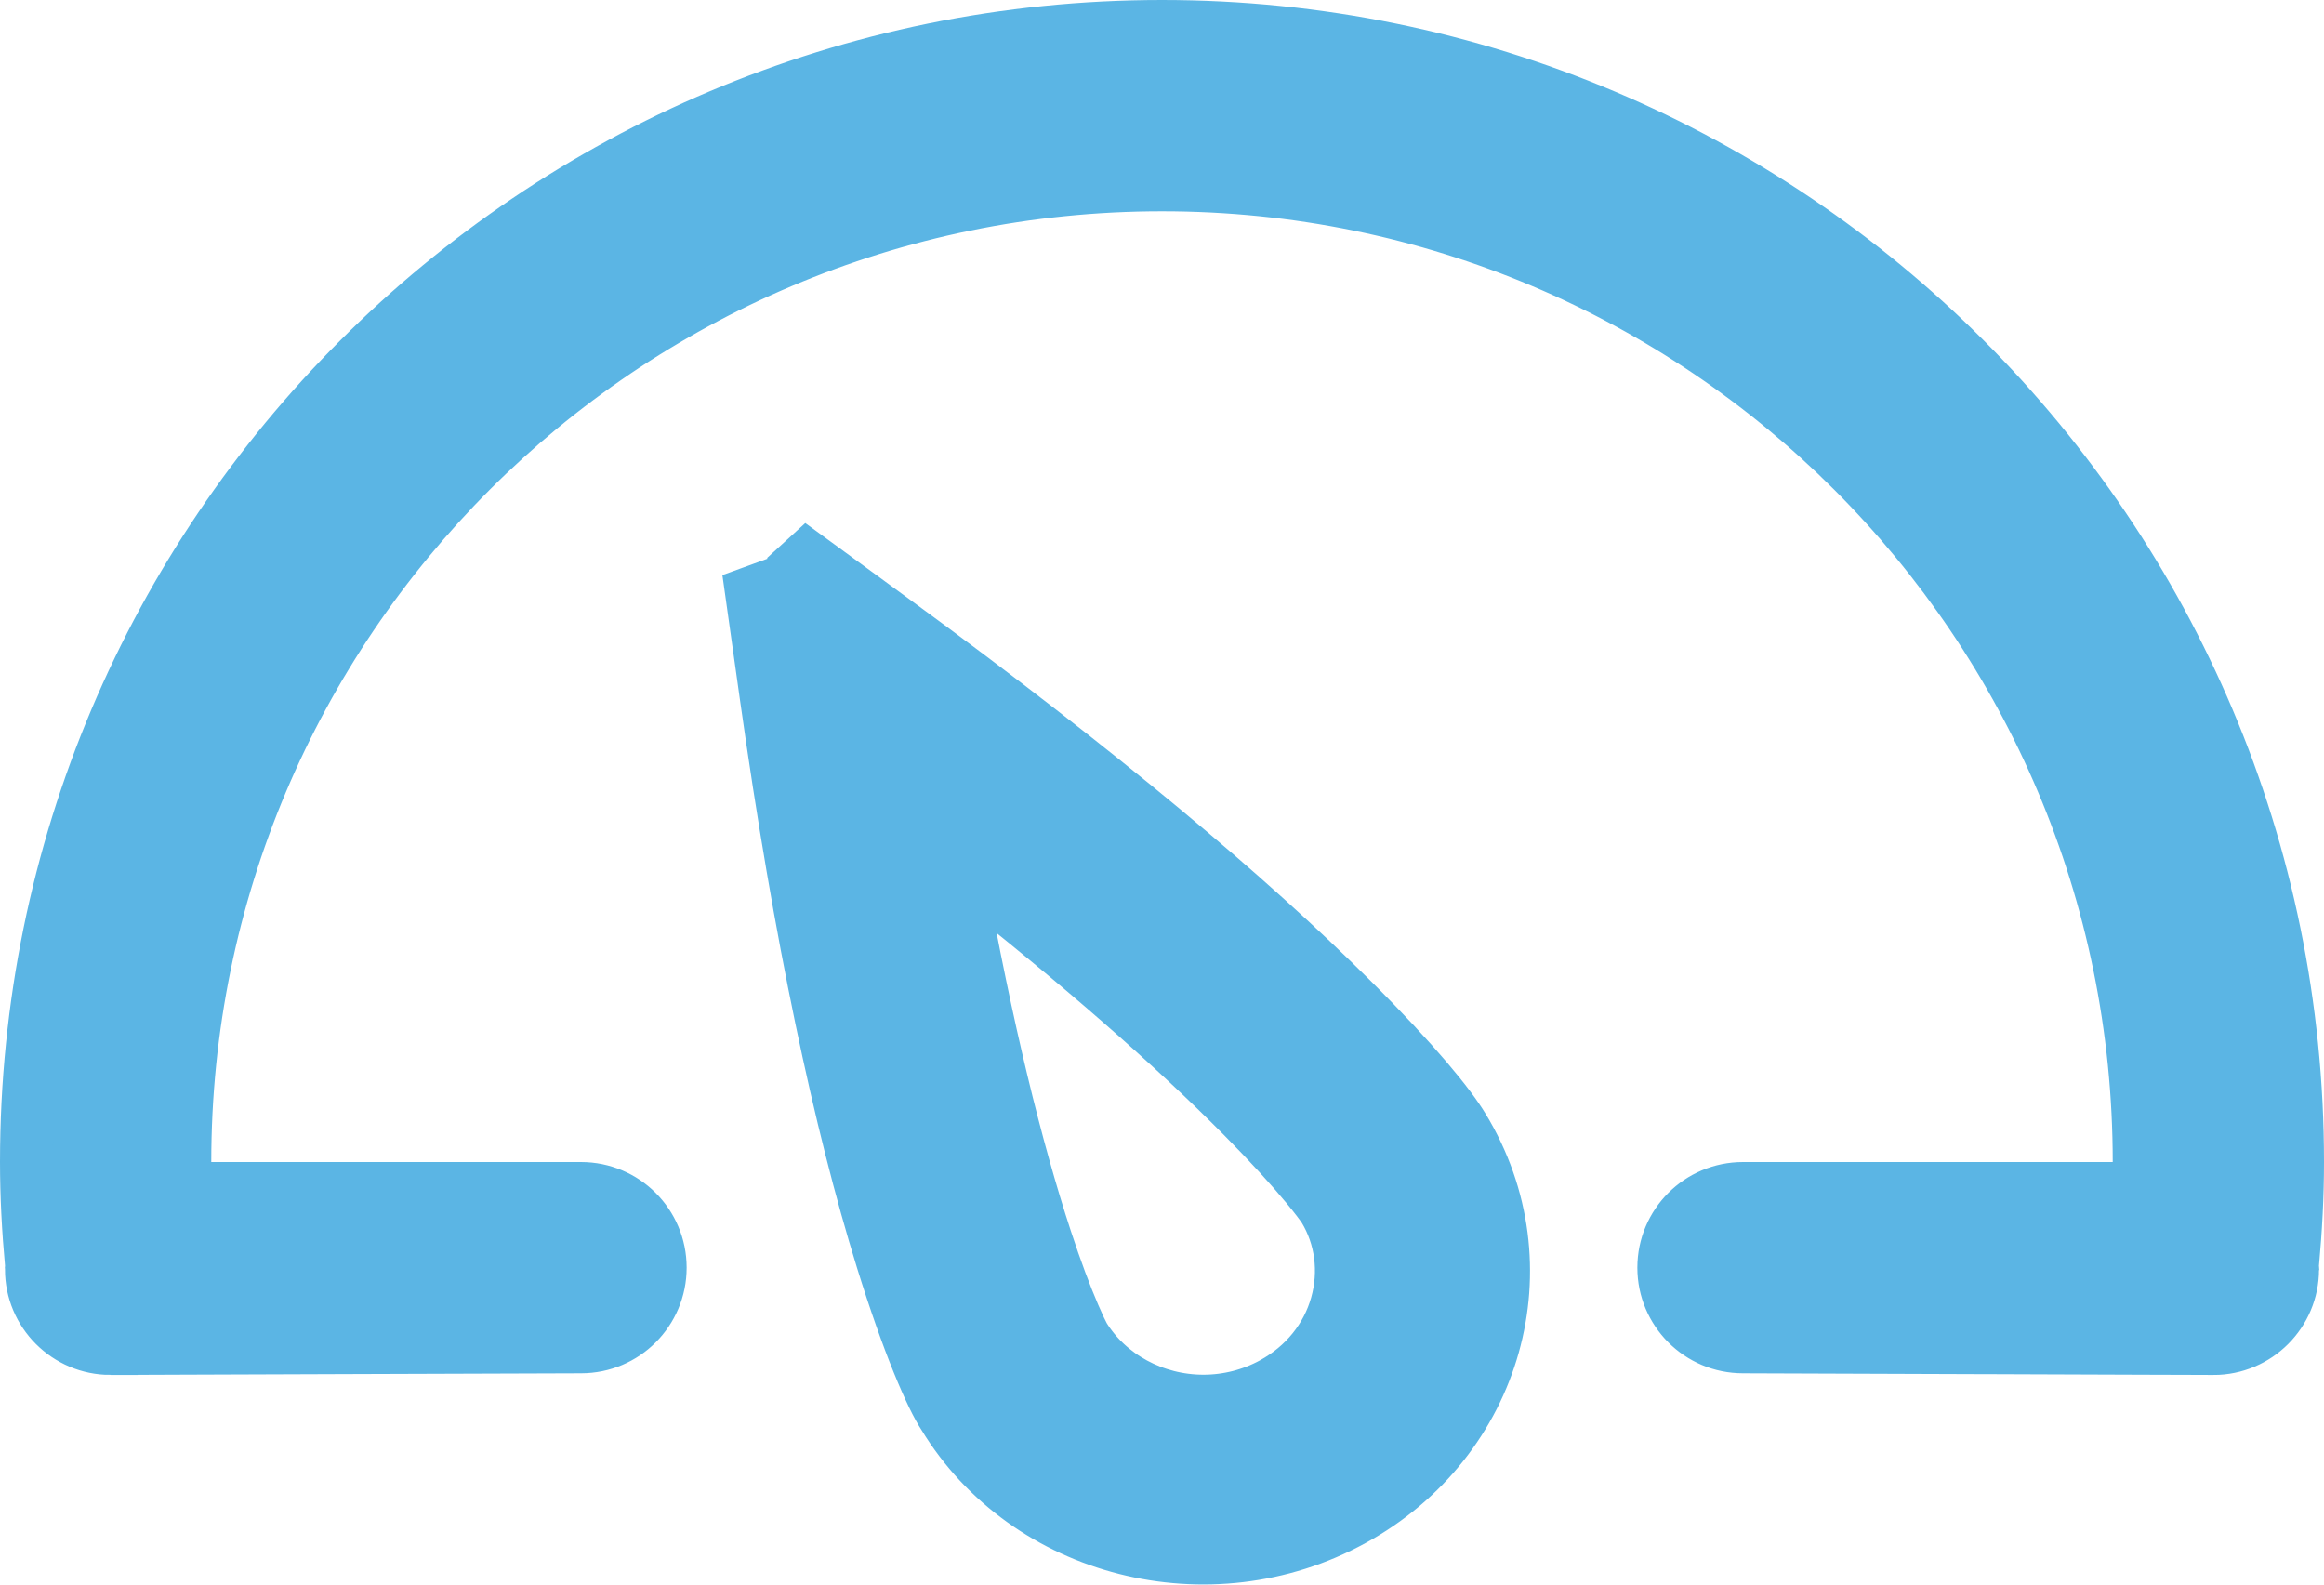 <svg xmlns="http://www.w3.org/2000/svg" width="44" height="30" viewBox="0 0 44 30">
  <path fill="#5BB5E4" stroke="#5BB5E4" d="M854.403,1286.964 C854.404,1286.975 854.405,1286.987 854.406,1287 C854.405,1287.005 854.405,1287.01 854.405,1287.014 C854.405,1287.02 854.405,1287.026 854.406,1287.032 C854.406,1287.86 853.735,1288.532 852.906,1288.532 L852.685,1288.48 L852.885,1288.532 C852.89,1288.532 852.89,1288.532 852.894,1288.532 C852.897,1288.532 852.898,1288.532 852.898,1288.532 C852.898,1288.532 852.898,1288.532 852.897,1288.532 C852.891,1288.532 852.891,1288.532 852.88,1288.532 C852.852,1288.532 852.852,1288.532 852.809,1288.531 C852.701,1288.531 852.701,1288.531 852.538,1288.53 C852.134,1288.529 852.134,1288.529 851.56,1288.527 C850.814,1288.524 849.795,1288.52 848.566,1288.516 C848.509,1288.516 848.509,1288.516 848.451,1288.516 C846.781,1288.51 846.781,1288.51 845.39,1288.505 C844.277,1288.501 844.277,1288.501 844,1288.5 C843.171,1288.5 842.5,1287.828 842.5,1287 C842.5,1286.171 843.171,1285.5 844,1285.5 L851.479,1285.5 C851.494,1285.283 851.5,1285.146 851.5,1285 C851.5,1274.783 843.217,1266.5 833,1266.5 C822.783,1266.5 814.5,1274.783 814.5,1285 C814.5,1285.145 814.506,1285.28 814.521,1285.5 L822,1285.5 C822.829,1285.5 823.5,1286.171 823.5,1287 C823.5,1287.828 822.829,1288.5 822.002,1288.5 C820.888,1288.504 820.888,1288.504 817.549,1288.515 C817.546,1288.515 817.546,1288.515 817.543,1288.515 C815.873,1288.521 815.873,1288.521 814.481,1288.526 C813.891,1288.528 813.891,1288.528 813.474,1288.53 C813.306,1288.53 813.306,1288.53 813.193,1288.531 C813.149,1288.531 813.149,1288.531 813.12,1288.531 C813.109,1288.531 813.109,1288.531 813.102,1288.531 C813.099,1288.531 813.099,1288.531 813.097,1288.531 C813.097,1288.531 813.097,1288.531 813.097,1288.531 C813.097,1288.531 813.098,1288.531 813.103,1288.531 L813.094,1287.531 L813.094,1288.531 C812.265,1288.531 811.594,1287.859 811.594,1287.031 C811.595,1287.025 811.595,1287.019 811.595,1287.013 C811.595,1287.009 811.595,1287.004 811.594,1286.999 C811.595,1286.987 811.596,1286.976 811.597,1286.966 C811.533,1286.269 811.5,1285.626 811.5,1285 C811.5,1273.125 821.126,1263.5 833,1263.5 C844.874,1263.5 854.5,1273.125 854.5,1285 C854.5,1285.625 854.467,1286.268 854.403,1286.964 Z M852.898,1288.532 C852.898,1288.532 852.899,1288.532 852.899,1288.532 C852.899,1288.532 852.899,1288.532 852.899,1288.532 Z M813.097,1288.531 C813.097,1288.531 813.097,1288.531 813.096,1288.531 C813.096,1288.531 813.096,1288.531 813.097,1288.531 Z M826.282,1274.69 C826.413,1274.618 826.551,1274.567 826.692,1274.536 L825.951,1273.306 L827.957,1274.774 C831.821,1277.601 834.647,1279.979 836.598,1281.925 C837.797,1283.12 838.447,1283.926 838.699,1284.346 C840.281,1286.949 839.341,1290.28 836.613,1291.775 C833.901,1293.263 830.433,1292.38 828.871,1289.809 C828.636,1289.454 828.195,1288.442 827.702,1286.851 C826.903,1284.271 826.148,1280.755 825.502,1276.161 L825.172,1273.818 L825.901,1274.989 C826.007,1274.872 826.135,1274.77 826.282,1274.69 Z M831.519,1288.299 C831.984,1289.054 832.852,1289.527 833.785,1289.527 C834.243,1289.527 834.698,1289.411 835.097,1289.192 C835.701,1288.86 836.128,1288.332 836.306,1287.7 C836.483,1287.072 836.394,1286.419 836.071,1285.885 C836.005,1285.789 835.922,1285.677 835.744,1285.461 C835.443,1285.097 835.041,1284.654 834.525,1284.133 C833.225,1282.821 831.451,1281.258 829.131,1279.437 C829.139,1279.483 829.147,1279.529 829.156,1279.574 C829.68,1282.488 830.24,1284.758 830.798,1286.458 C830.992,1287.049 831.172,1287.526 831.332,1287.898 C831.422,1288.107 831.481,1288.228 831.519,1288.299 Z" transform="translate(-811 -1263)"/>
</svg>
